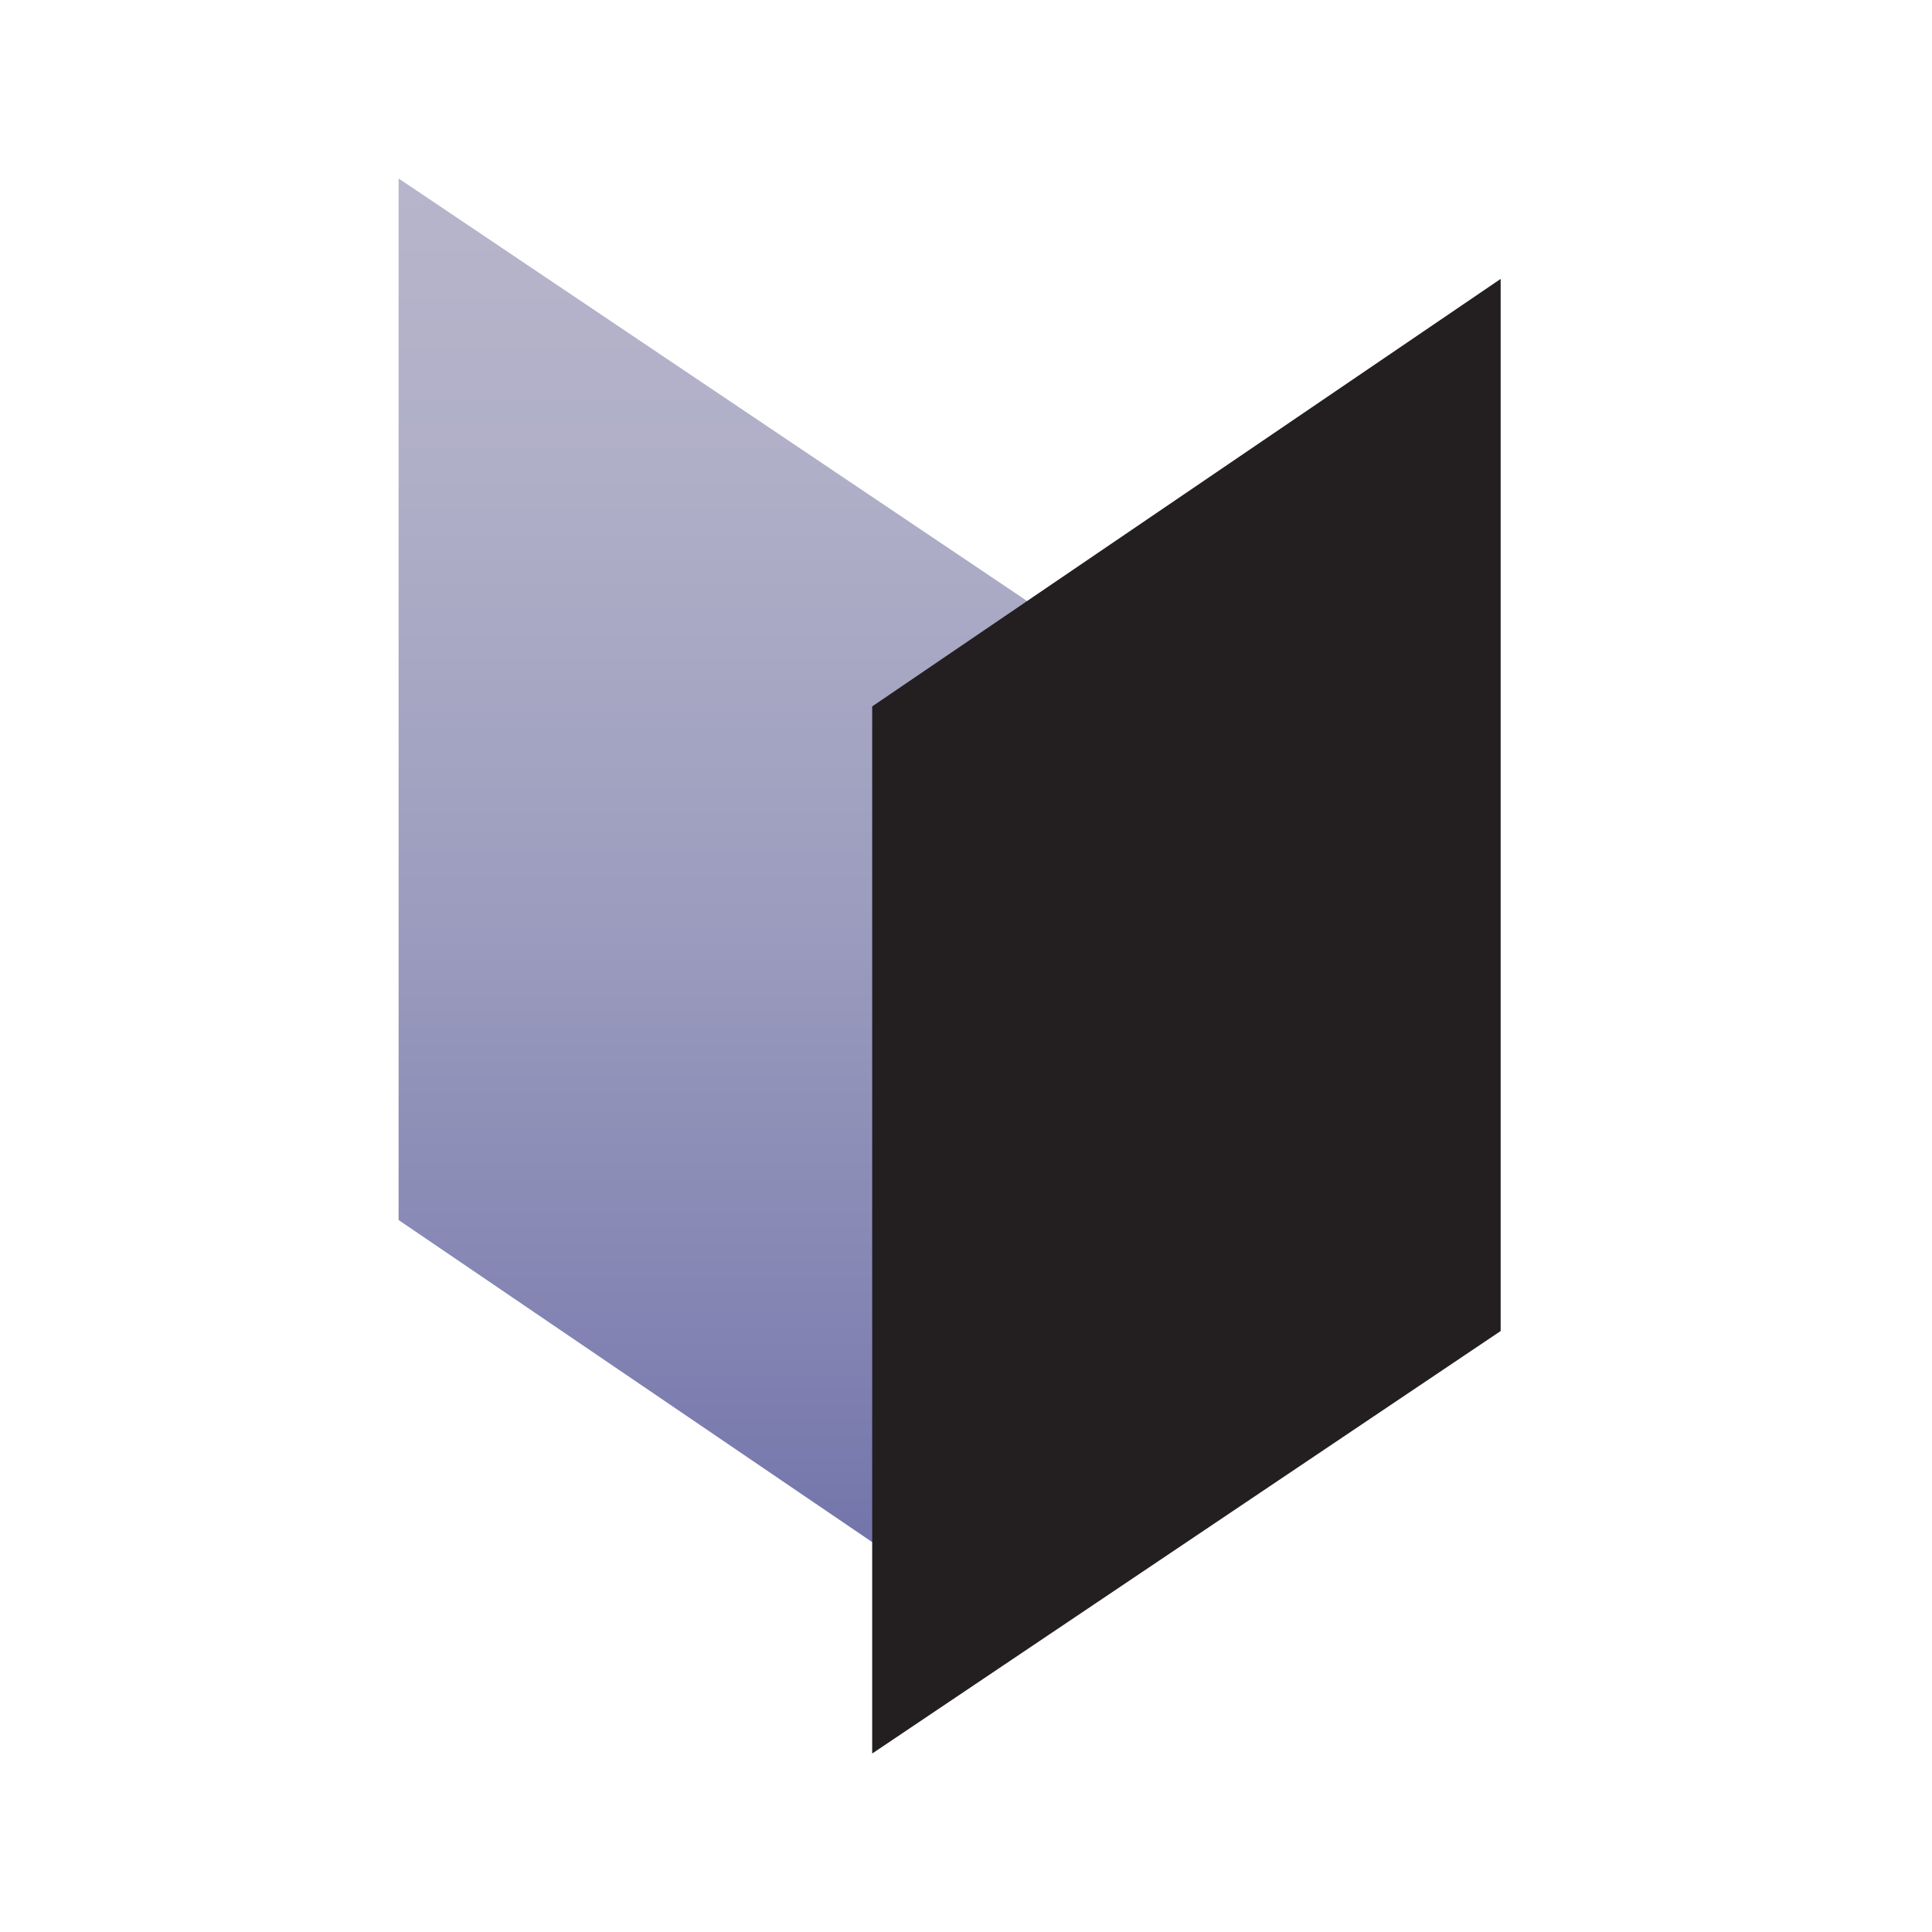 <?xml version="1.0" encoding="utf-8"?>
<!-- Generator: Adobe Illustrator 24.1.2, SVG Export Plug-In . SVG Version: 6.00 Build 0)  -->
<svg version="1.1" id="Layer_1" xmlns="http://www.w3.org/2000/svg" xmlns:xlink="http://www.w3.org/1999/xlink" x="0px" y="0px"
	 viewBox="0 0 236 236" style="enable-background:new 0 0 236 236;" xml:space="preserve">
<style type="text/css">
	.st0{clip-path:url(#SVGID_2_);}
	.st1{fill:url(#SVGID_3_);}
	.st2{fill:#231F20;}
	.st3{fill:url(#SVGID_4_);}
	.st4{fill:#FFFFFF;}
	.st5{fill:url(#SVGID_5_);}
	.st6{fill:#040404;}
	.st7{clip-path:url(#SVGID_7_);}
	.st8{clip-path:url(#SVGID_7_);fill:none;}
	.st9{clip-path:url(#SVGID_9_);}
	.st10{clip-path:url(#SVGID_9_);fill:none;}
	.st11{clip-path:url(#SVGID_11_);}
	.st12{clip-path:url(#SVGID_13_);}
	.st13{fill:none;stroke:#948BC4;stroke-width:0.5;stroke-miterlimit:10;}
	.st14{fill:none;stroke:#948BC4;stroke-width:0.5;stroke-linecap:round;stroke-linejoin:round;stroke-miterlimit:10;}
	.st15{fill:none;stroke:#6F7CB9;stroke-miterlimit:10;}
	.st16{fill:none;stroke:#6F7CB9;stroke-linecap:round;stroke-linejoin:round;stroke-miterlimit:10;}
	.st17{fill:none;stroke:#6F7CB9;stroke-width:0.906;stroke-linecap:round;stroke-linejoin:round;stroke-miterlimit:10;}
	.st18{clip-path:url(#SVGID_15_);}
	.st19{clip-path:url(#SVGID_17_);}
	.st20{clip-path:url(#SVGID_19_);}
	.st21{clip-path:url(#SVGID_21_);}
	.st22{clip-path:url(#SVGID_23_);}
	.st23{clip-path:url(#SVGID_25_);}
	.st24{clip-path:url(#SVGID_27_);}
	.st25{clip-path:url(#SVGID_29_);}
	.st26{clip-path:url(#SVGID_31_);}
	.st27{clip-path:url(#SVGID_33_);}
	
		.st28{clip-path:url(#SVGID_35_);fill:#F6F6F6;stroke:#FFFFFF;stroke-width:0.289;stroke-linecap:round;stroke-linejoin:round;stroke-miterlimit:10;}
	.st29{clip-path:url(#SVGID_35_);}
	.st30{fill:#EEEEEE;stroke:#FFFFFF;stroke-width:0.75;stroke-linecap:round;stroke-linejoin:round;stroke-miterlimit:10;}
	.st31{fill:#9F549A;stroke:#FFFFFF;stroke-width:0.75;stroke-linecap:round;stroke-linejoin:round;stroke-miterlimit:10;}
	.st32{fill:none;stroke:#FFFFFF;stroke-width:0.75;stroke-linecap:round;stroke-linejoin:round;stroke-miterlimit:10;}
	.st33{fill:#DBDCDD;stroke:#FFFFFF;stroke-width:0.75;stroke-linecap:round;stroke-linejoin:round;stroke-miterlimit:10;}
	.st34{fill:#9F549A;}
	.st35{fill:none;stroke:#FFFFFF;stroke-width:0.25;stroke-linecap:round;stroke-linejoin:round;stroke-miterlimit:10;}
	.st36{fill:#F9AE41;}
	.st37{fill:#6F7CB9;stroke:#FFFFFF;stroke-width:0.75;stroke-linecap:round;stroke-linejoin:round;stroke-miterlimit:10;}
	
		.st38{clip-path:url(#SVGID_37_);fill:none;stroke:#FFFFFF;stroke-width:0.25;stroke-linecap:round;stroke-linejoin:round;stroke-miterlimit:10;}
	.st39{fill:#F9AE41;stroke:#FFFFFF;stroke-width:0.25;stroke-linecap:round;stroke-linejoin:round;stroke-miterlimit:10;}
	.st40{fill:#EEEEEE;stroke:#FFFFFF;stroke-width:0.25;stroke-linecap:round;stroke-linejoin:round;stroke-miterlimit:10;}
	
		.st41{clip-path:url(#SVGID_39_);fill:none;stroke:#FFFFFF;stroke-width:0.75;stroke-linecap:round;stroke-linejoin:round;stroke-miterlimit:10;}
	
		.st42{clip-path:url(#SVGID_41_);fill:none;stroke:#FFFFFF;stroke-width:0.25;stroke-linecap:round;stroke-linejoin:round;stroke-miterlimit:10;}
	
		.st43{clip-path:url(#SVGID_43_);fill:none;stroke:#FFFFFF;stroke-width:0.25;stroke-linecap:round;stroke-linejoin:round;stroke-miterlimit:10;}
	.st44{fill:#F9AE41;stroke:#FFFFFF;stroke-width:0.75;stroke-linecap:round;stroke-linejoin:round;stroke-miterlimit:10;}
	.st45{clip-path:url(#SVGID_45_);}
	.st46{enable-background:new    ;}
	.st47{fill:#6F7CB9;}
	.st48{fill:none;stroke:#6F7CB9;stroke-width:5;stroke-miterlimit:10;}
	.st49{clip-path:url(#SVGID_47_);}
	.st50{clip-path:url(#SVGID_49_);}
	.st51{clip-path:url(#SVGID_51_);}
	.st52{clip-path:url(#SVGID_53_);}
	.st53{clip-path:url(#SVGID_55_);}
	.st54{clip-path:url(#SVGID_57_);}
	.st55{opacity:0.6;clip-path:url(#SVGID_57_);fill:url(#SVGID_58_);}
	.st56{opacity:0.6;clip-path:url(#SVGID_57_);fill:url(#SVGID_59_);}
</style>
<g>
	<linearGradient id="SVGID_2_" gradientUnits="userSpaceOnUse" x1="87.075" y1="21.49" x2="87.075" y2="197.282">
		<stop  offset="0" style="stop-color:#B6B5CB"/>
		<stop  offset="0.207" style="stop-color:#B0AFC8"/>
		<stop  offset="0.494" style="stop-color:#9D9EBF"/>
		<stop  offset="0.829" style="stop-color:#8081B1"/>
		<stop  offset="1" style="stop-color:#6E70A8"/>
	</linearGradient>
	<polygon style="fill:url(#SVGID_2_);" points="48.69,149.03 125.46,201.24 125.46,73.41 48.69,21.8 	"/>
	<polygon class="st2" points="106.54,86.29 183.31,34.07 183.31,162.59 106.54,214.2 	"/>
</g>
</svg>
